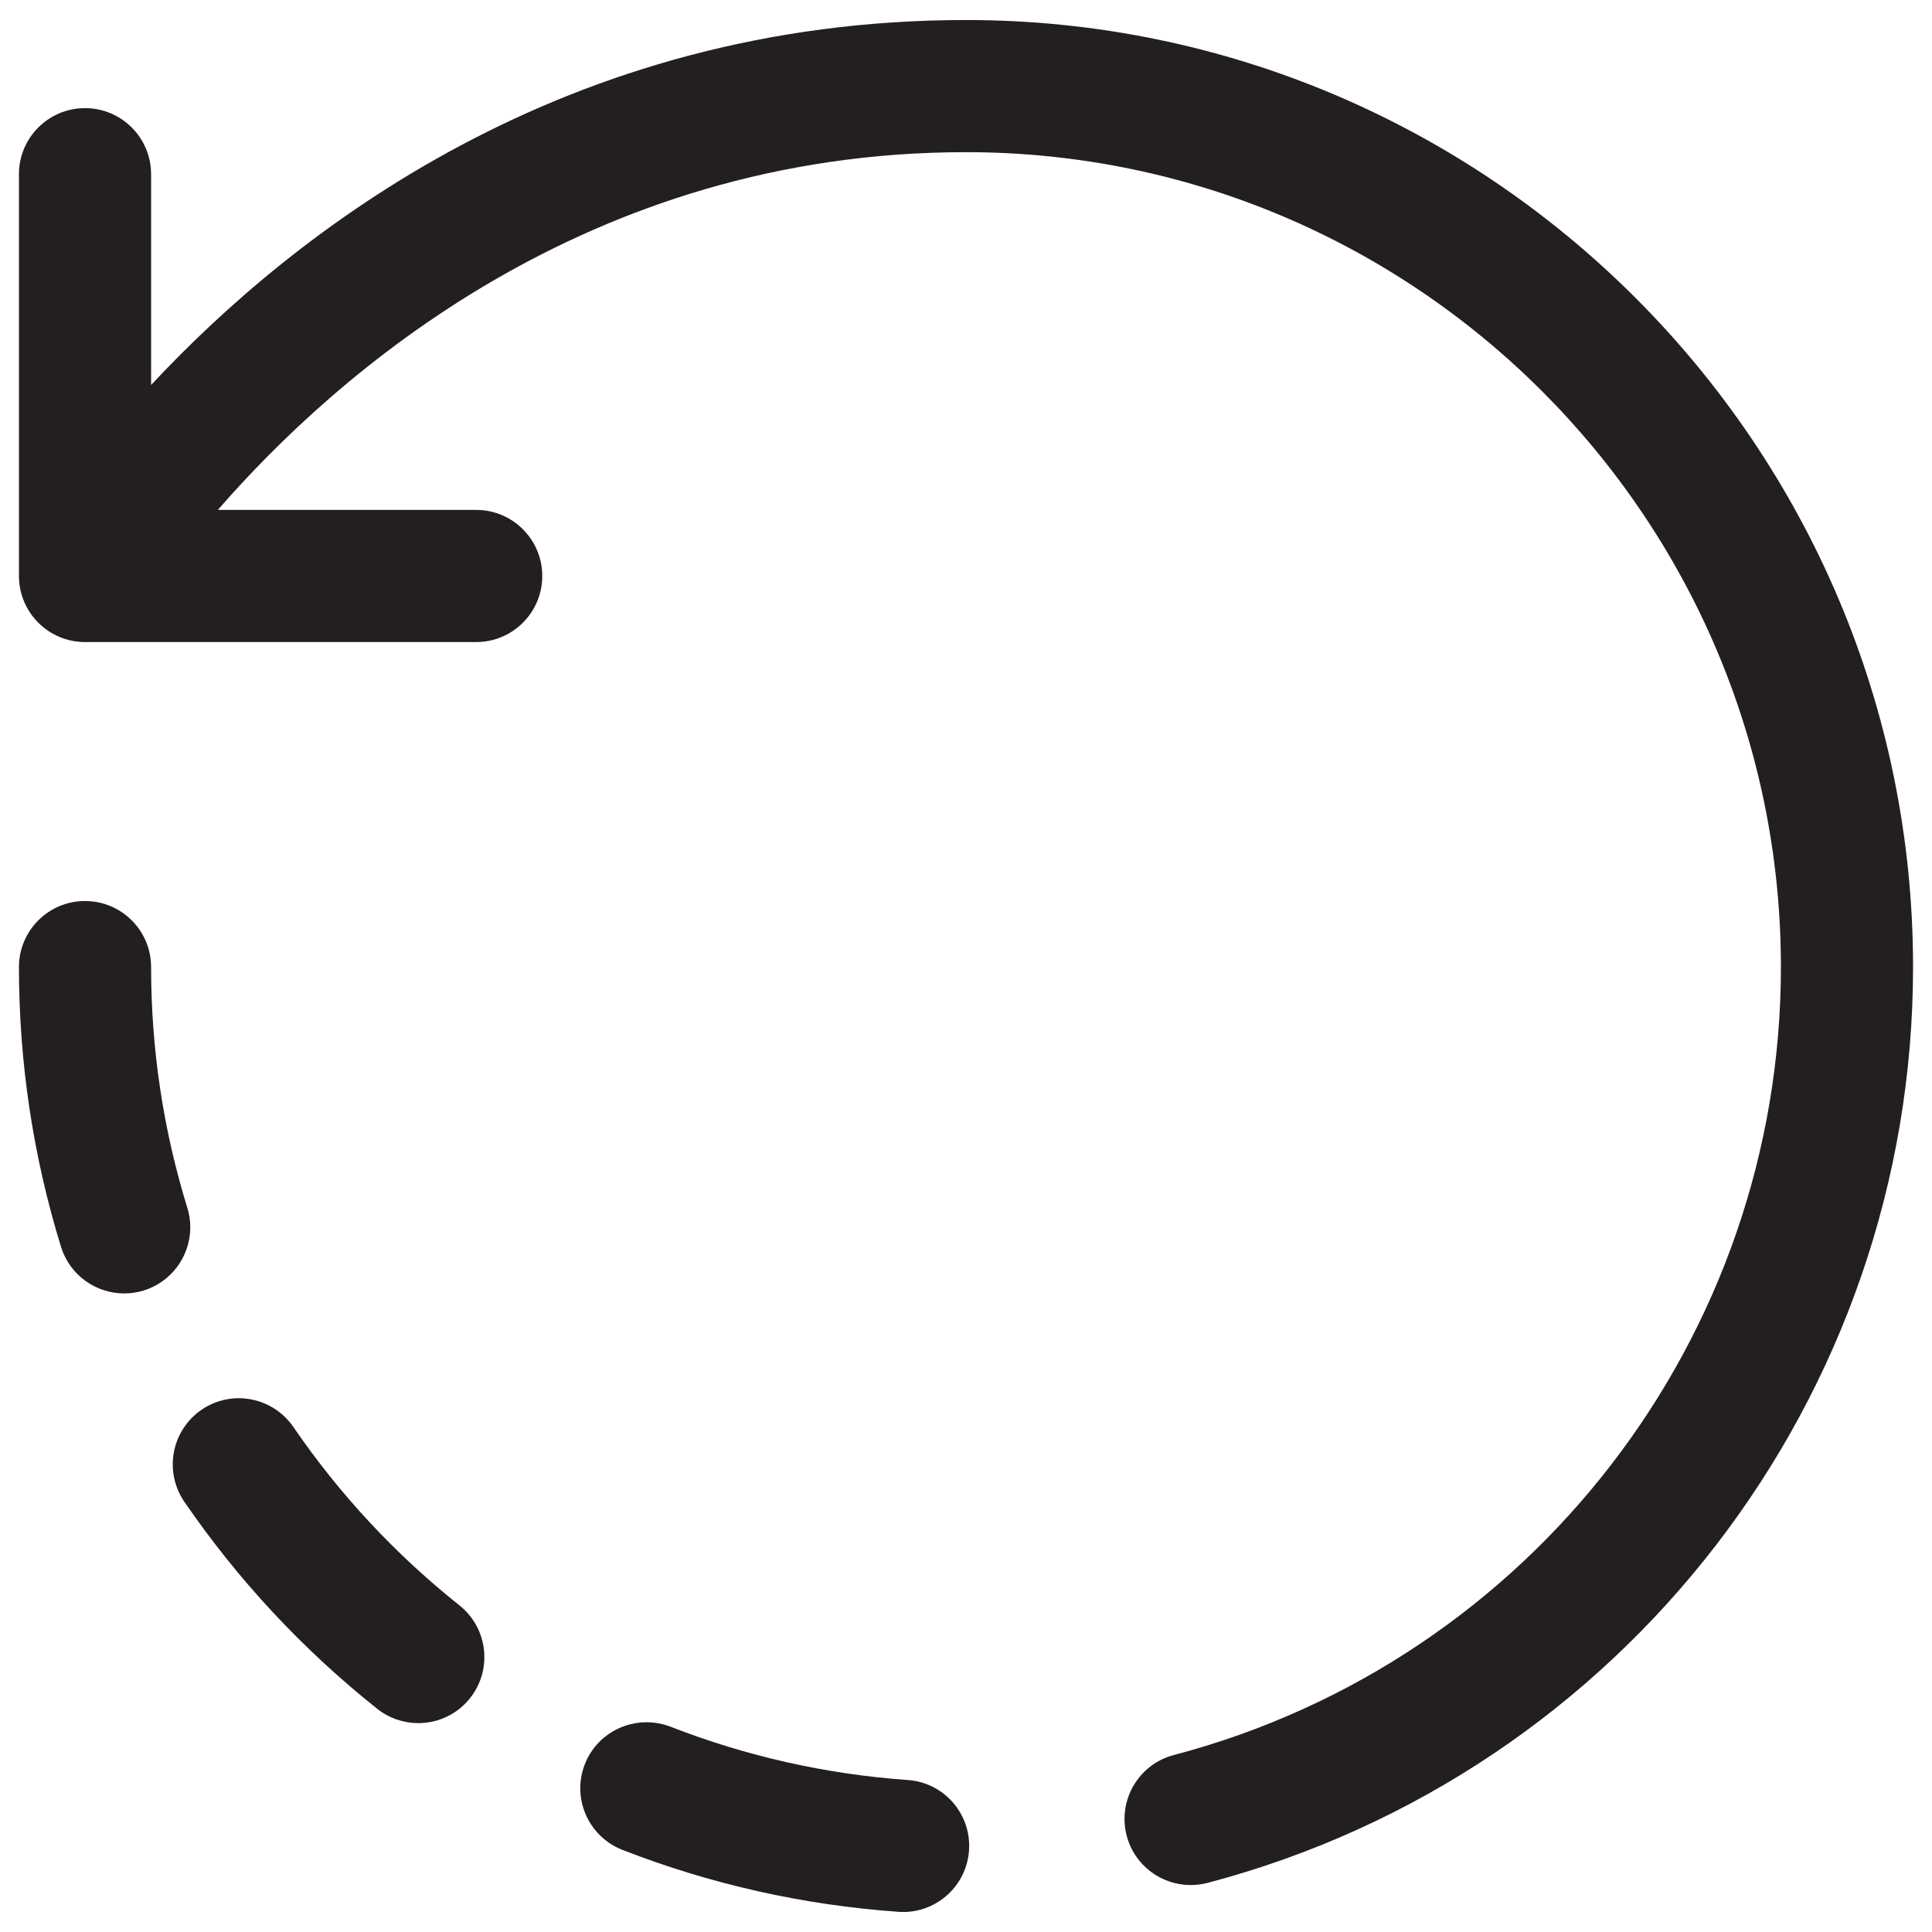 <?xml version="1.0" encoding="utf-8"?>
<!-- Generator: Adobe Illustrator 16.0.0, SVG Export Plug-In . SVG Version: 6.00 Build 0)  -->
<!DOCTYPE svg PUBLIC "-//W3C//DTD SVG 1.1//EN" "http://www.w3.org/Graphics/SVG/1.1/DTD/svg11.dtd">
<svg version="1.1" id="Layer_1" xmlns="http://www.w3.org/2000/svg" xmlns:xlink="http://www.w3.org/1999/xlink" x="0px" y="0px"
	 width="102px" height="102px" viewBox="0 0 102 102" enable-background="new 0 0 102 102" xml:space="preserve">
<g>
	<path fill="#231F20" d="M51,1.057c-21.18,0-35.442,11.142-43.023,19.268V9.197c0-1.926-1.562-3.489-3.488-3.489
		C2.563,5.708,1,7.271,1,9.197v21.184c0,0.023,0,0.041,0,0.059c0.019,1.913,1.572,3.457,3.488,3.457h20.653
		c1.927,0,3.488-1.562,3.488-3.488c0-1.926-1.562-3.488-3.488-3.488h-13.64C17.688,19.807,30.951,8.034,51,8.034
		c23.724,0,43.023,19.299,43.023,43.022c0,19.527-13.182,36.632-32.054,41.602c-1.862,0.49-2.976,2.398-2.484,4.265
		c0.413,1.563,1.826,2.598,3.37,2.598c0.295,0,0.595-0.036,0.895-0.113C85.679,93.63,101,73.75,101,51.057
		C101,23.486,78.571,1.057,51,1.057z"/>
	<path fill="#231F20" d="M47.926,93.975c-4.311-0.304-8.525-1.253-12.532-2.816c-1.795-0.681-3.815,0.187-4.519,1.985
		c-0.7,1.794,0.189,3.815,1.983,4.52c4.661,1.817,9.562,2.916,14.576,3.27c0.082,0.005,0.168,0.009,0.25,0.009
		c1.813,0,3.343-1.404,3.475-3.243C51.295,95.778,49.847,94.111,47.926,93.975z"/>
	<path fill="#231F20" d="M9.89,63.766c-1.267-4.097-1.913-8.371-1.913-12.709c0-1.926-1.562-3.488-3.488-3.488
		C2.563,47.568,1,49.131,1,51.057c0,5.037,0.75,10.006,2.222,14.771c0.463,1.499,1.845,2.458,3.334,2.458
		c0.341,0,0.69-0.05,1.031-0.154C9.427,67.558,10.457,65.605,9.89,63.766z"/>
	<path fill="#231F20" d="M15.49,75.339c-1.09-1.585-3.257-2.003-4.852-0.908c-1.59,1.09-1.994,3.261-0.908,4.851
		c2.83,4.128,6.255,7.808,10.184,10.933c0.641,0.509,1.408,0.758,2.171,0.758c1.022,0,2.039-0.449,2.73-1.317
		c1.198-1.508,0.948-3.702-0.56-4.901C20.872,82.061,17.925,78.896,15.49,75.339z"/>
</g>
</svg>
